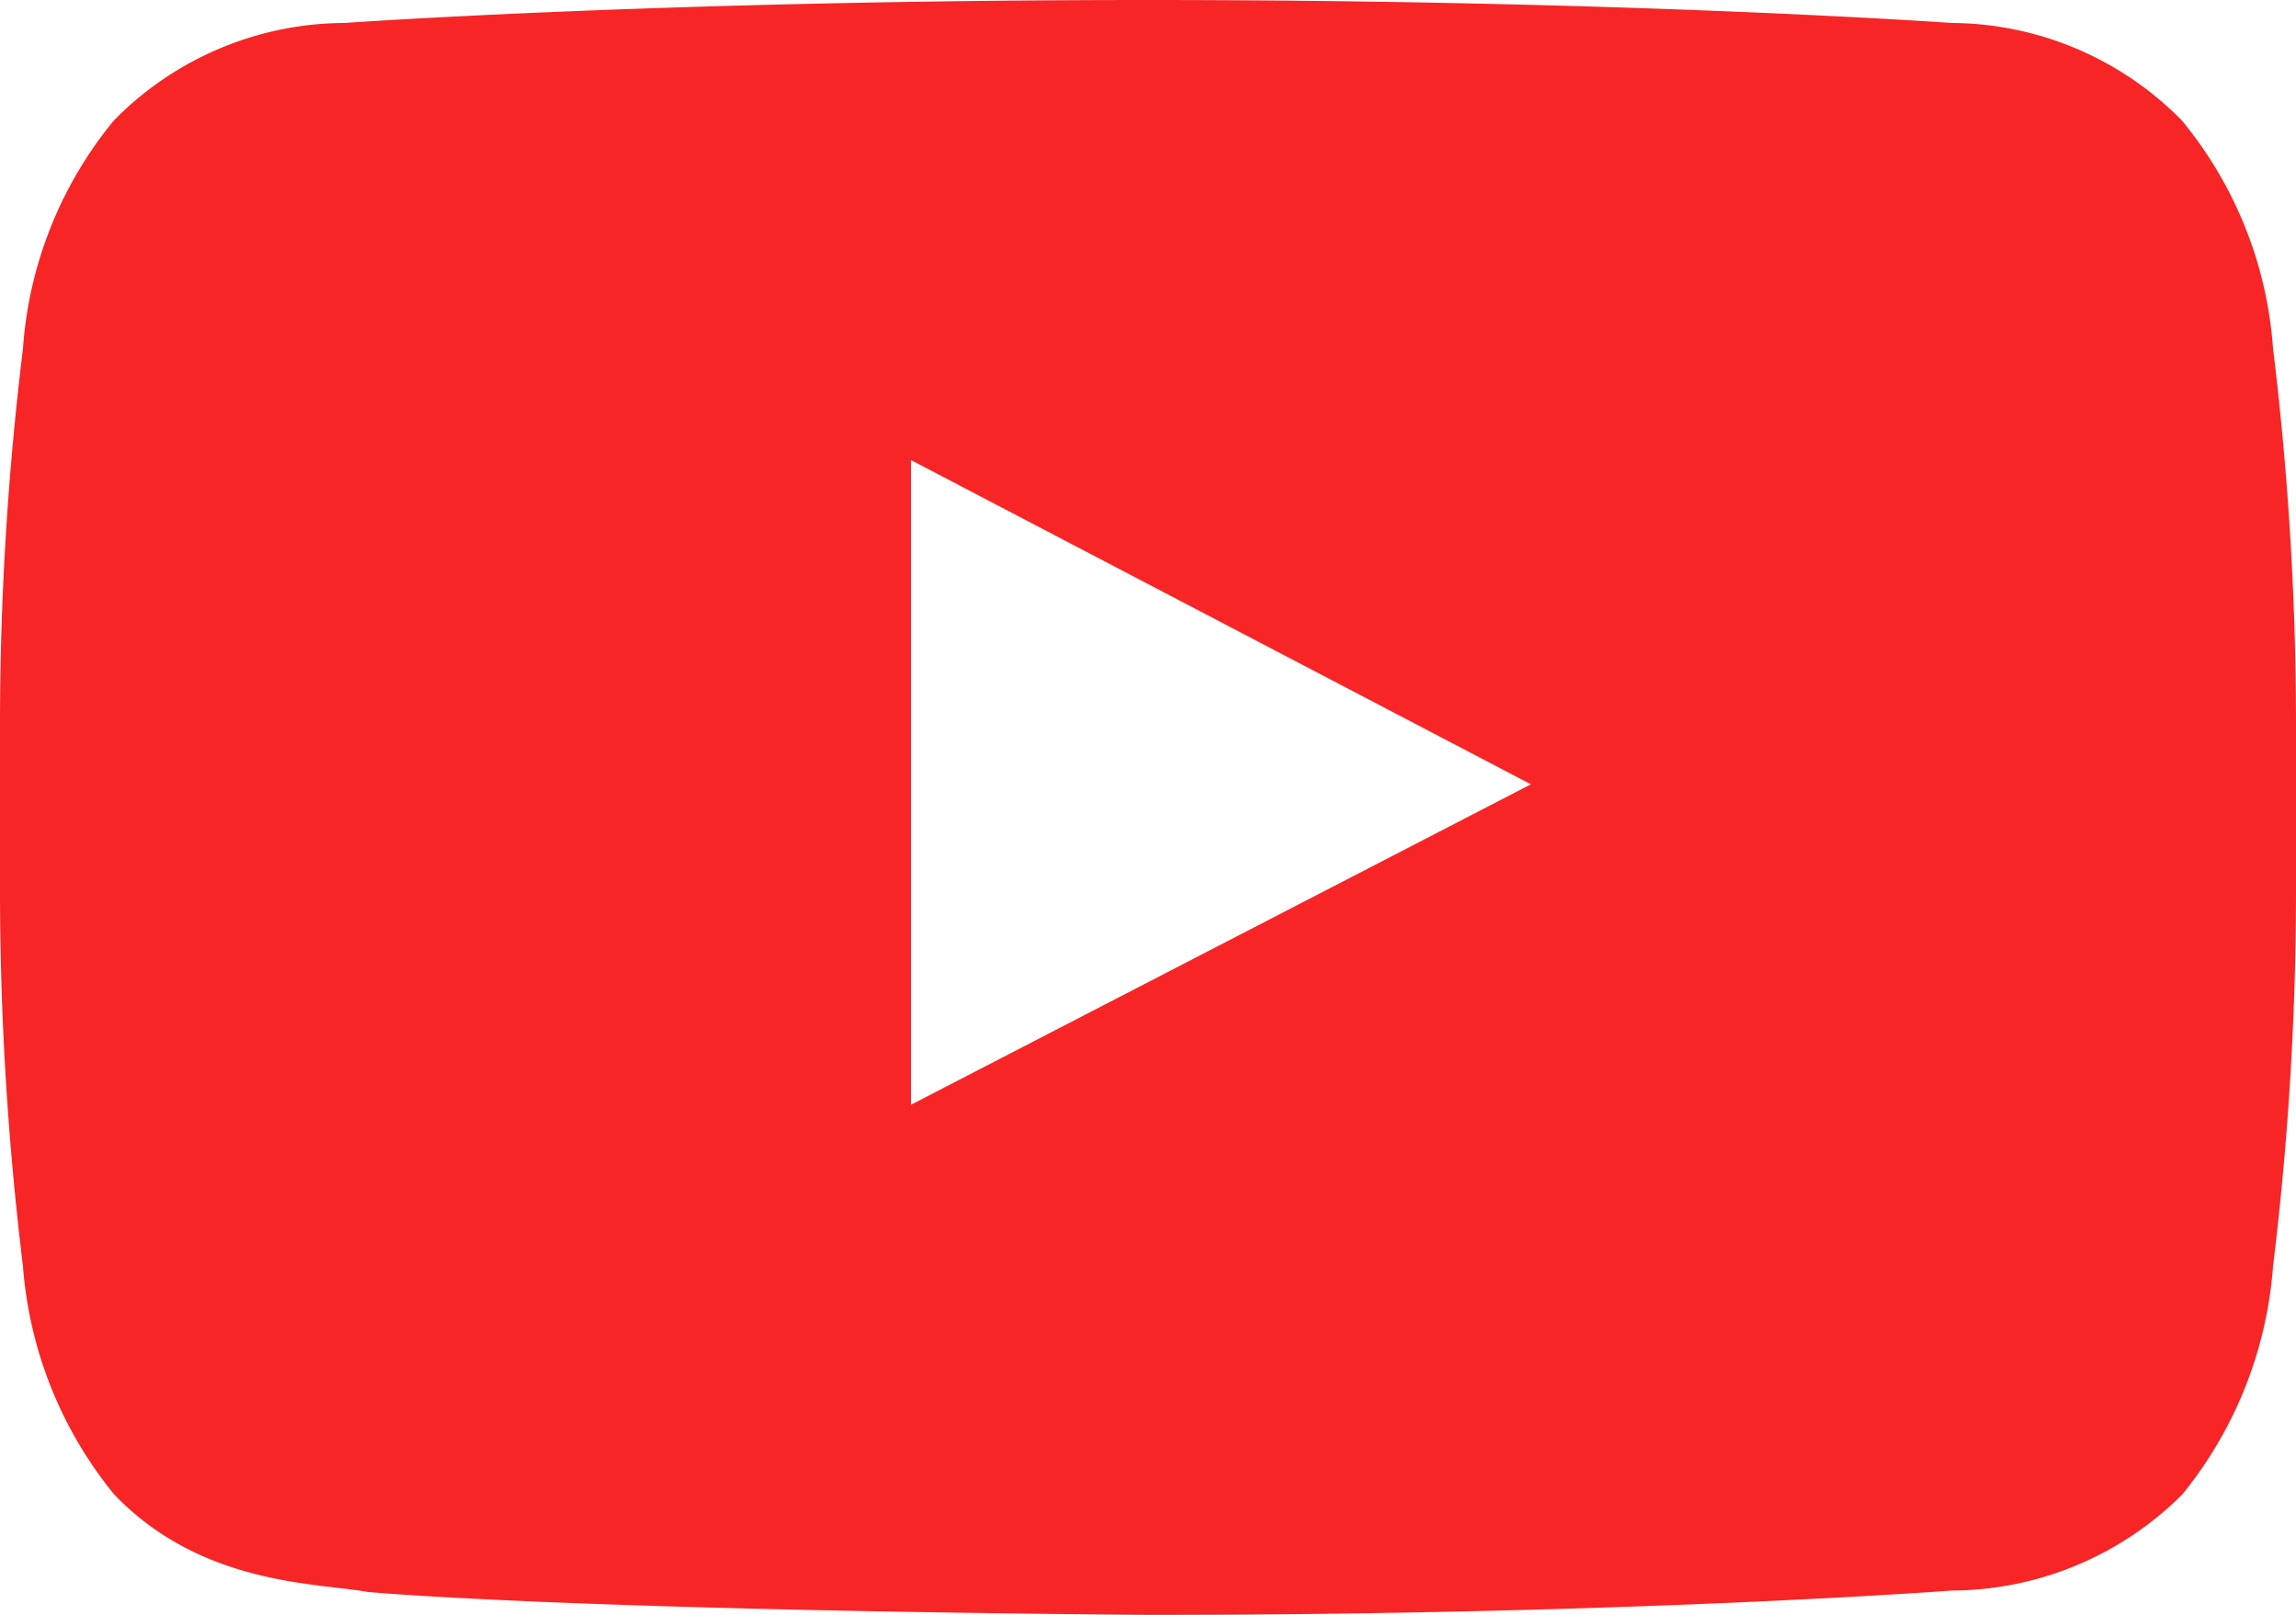 <svg xmlns="http://www.w3.org/2000/svg" width="40" height="28.125" viewBox="0 0 40 28.125">
  <path id="yticon" d="M15.871,2.941V-8.287l10.8,5.647ZM20-16.3h0c-8.415,0-14,.4-14,.4a5.66,5.66,0,0,0-4.018,1.7A7.021,7.021,0,0,0,.4-10.229,54.065,54.065,0,0,0,0-3.756V-.72A54.065,54.065,0,0,0,.4,5.753,7.13,7.13,0,0,0,1.987,9.726c1.518,1.585,3.527,1.54,4.42,1.7,0,0,3.192.312,13.594.4h0c8.415,0,14-.424,14-.424a5.712,5.712,0,0,0,4.018-1.674A7.13,7.13,0,0,0,39.6,5.753,54.065,54.065,0,0,0,40-.72V-3.756a54.065,54.065,0,0,0-.4-6.473A7.021,7.021,0,0,0,38.013-14.2,5.66,5.66,0,0,0,34-15.9S28.415-16.3,20-16.3Z" transform="translate(0 16.3)" fill="#f72526"/>
</svg>
